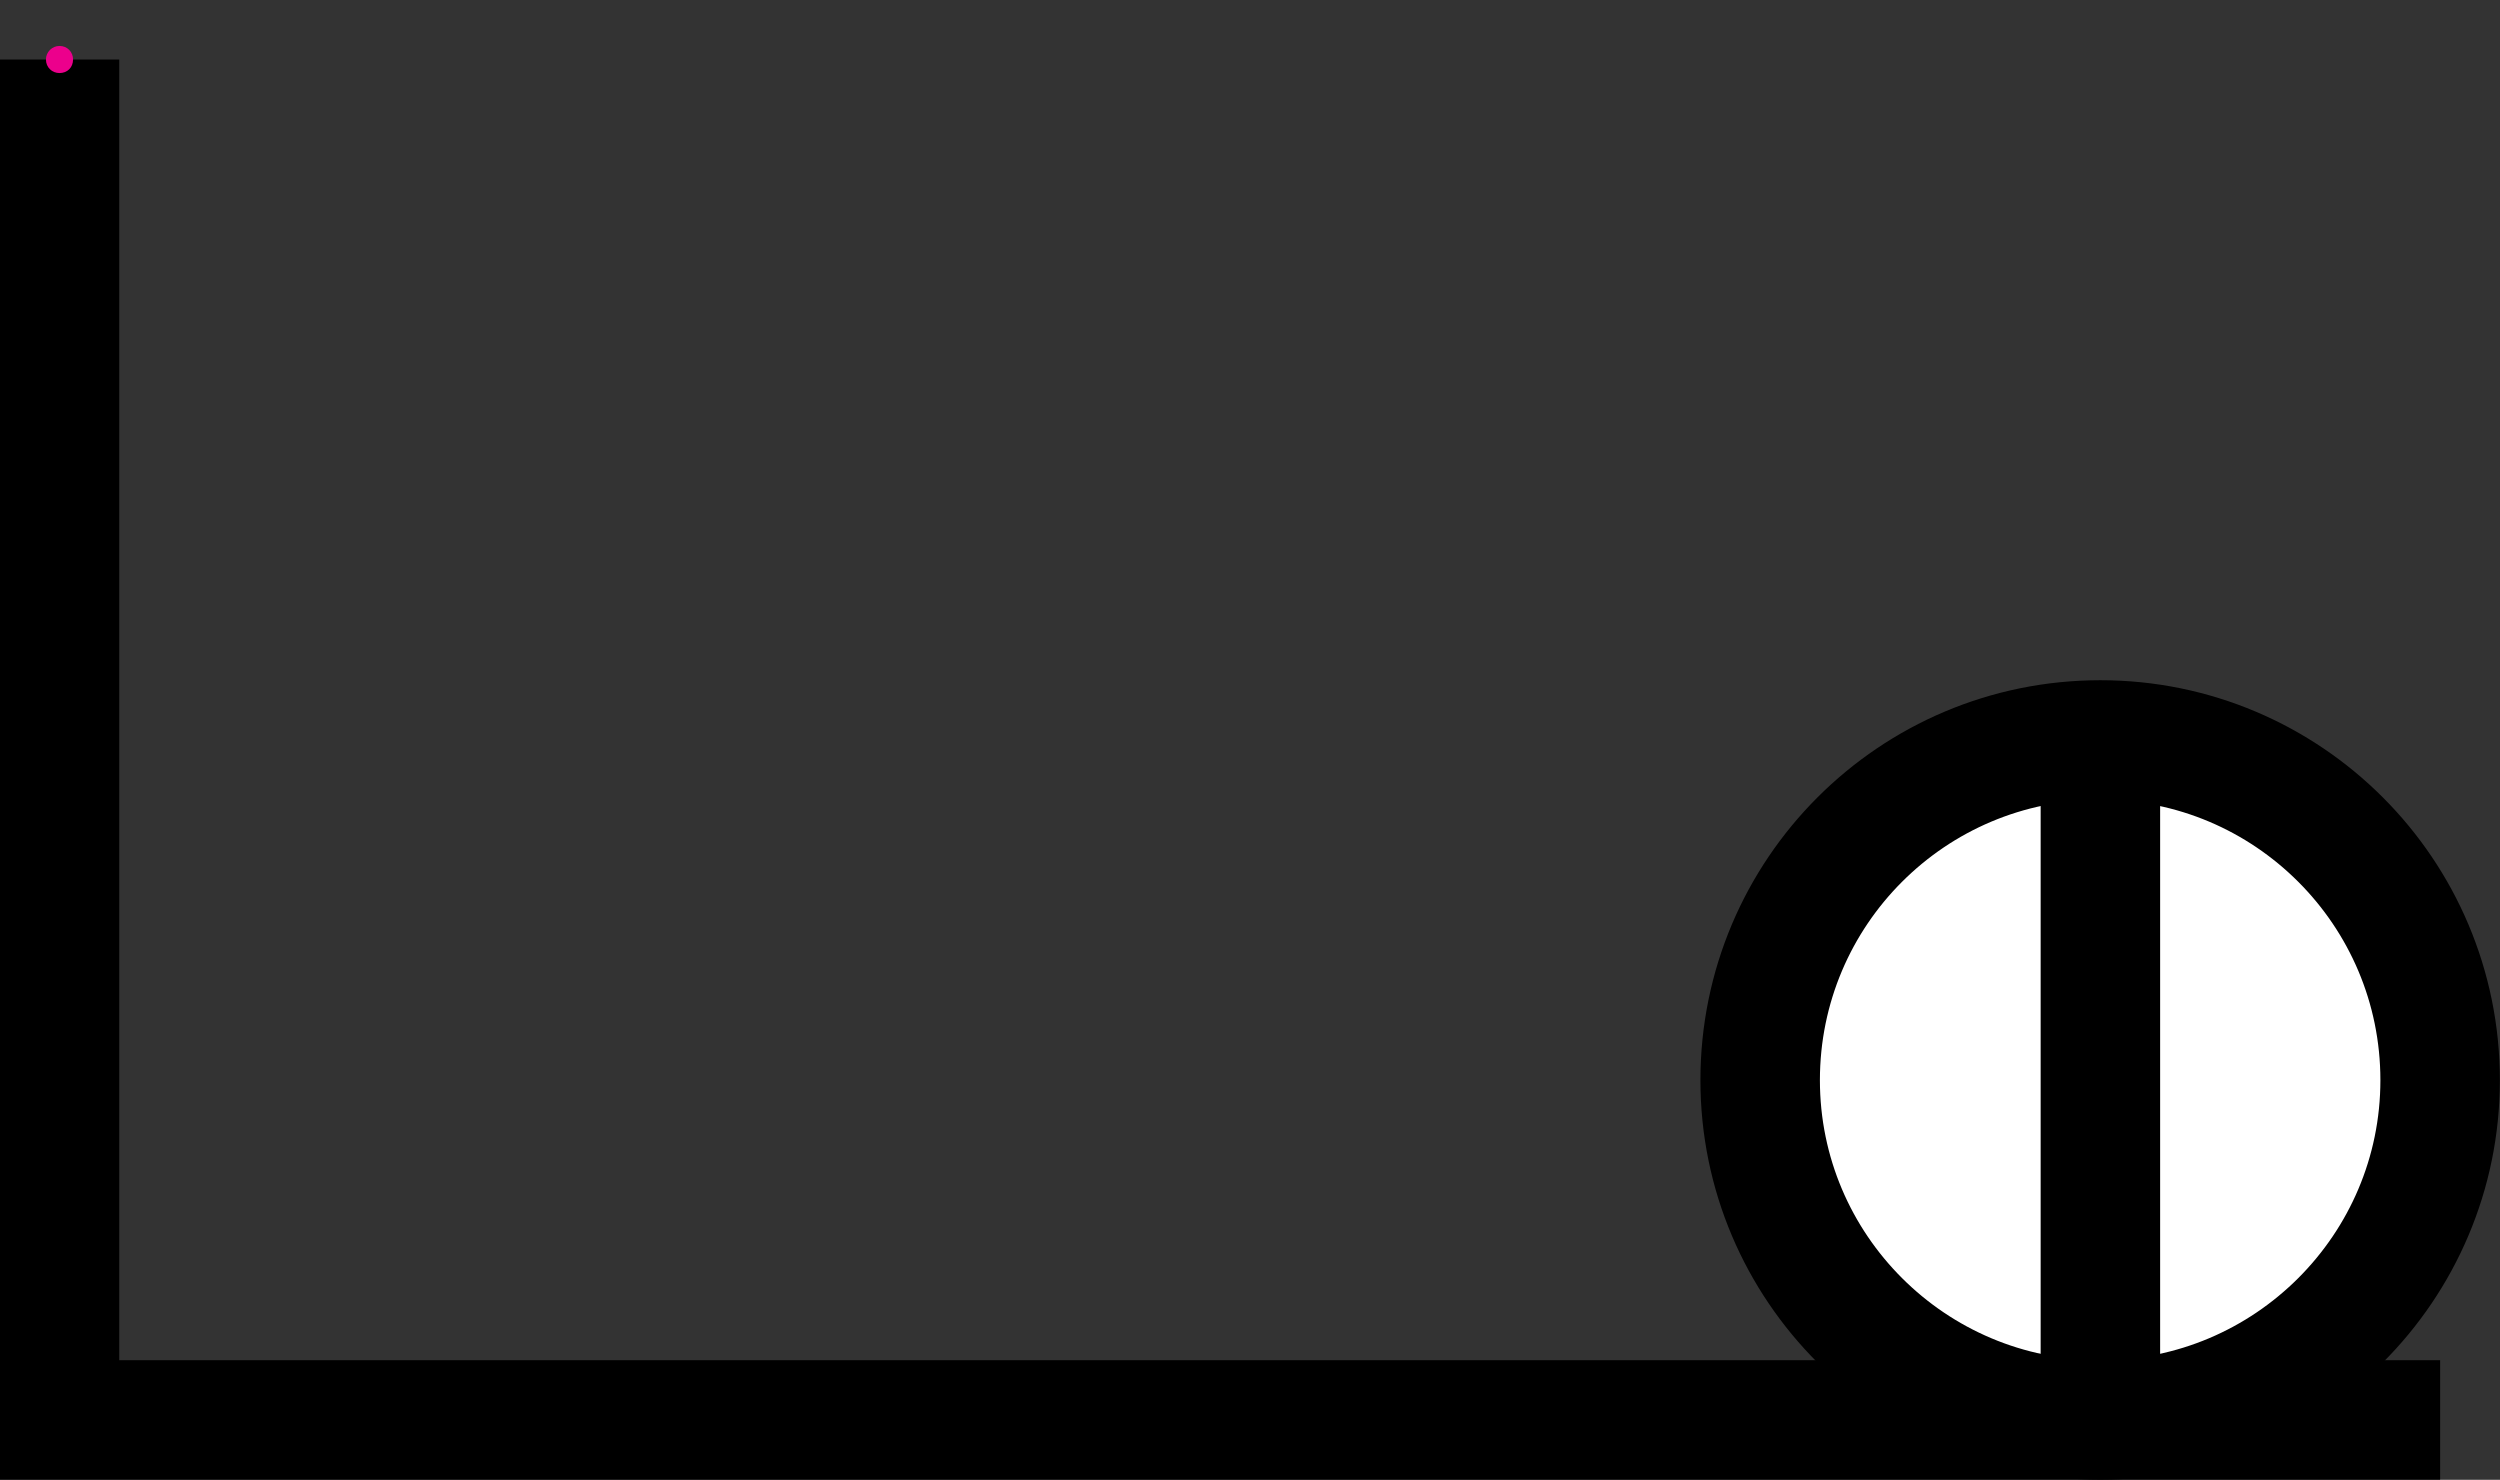 <?xml version="1.0" encoding="UTF-8"?>
<svg xmlns="http://www.w3.org/2000/svg" xmlns:xlink="http://www.w3.org/1999/xlink" width="20.839pt" height="12.335pt" viewBox="0 0 20.839 12.335" version="1.1">
<rect x="0" y="0" width="20.839" height="12.335" fill="#333333" stroke="none"/>
<defs>
<clipPath id="clip1">
  <path d="M 14 6 L 20.84 6 L 20.84 12 L 14 12 Z M 14 6 "/>
</clipPath>
<clipPath id="clip2">
  <path d="M 17 5 L 19 5 L 19 12.336 L 17 12.336 Z M 17 5 "/>
</clipPath>
</defs>
<g id="surface1">
<path style="fill:none;stroke-width:0.996;stroke-linecap:butt;stroke-linejoin:miter;stroke:rgb(0%,0%,0%);stroke-opacity:1;stroke-miterlimit:10;" d="M -0.002 0.002 L -0.002 -11.338 L 19.842 -11.338 " transform="matrix(1,0,0,-1,0.498,0.498)"/>
<g clip-path="url(#clip1)" clip-rule="nonzero">
<path style=" stroke:none;fill-rule:nonzero;fill:rgb(100%,100%,100%);fill-opacity:1;" d="M 20.34 9.004 C 20.34 7.438 19.07 6.168 17.508 6.168 C 15.941 6.168 14.672 7.438 14.672 9.004 C 14.672 10.566 15.941 11.836 17.508 11.836 C 19.07 11.836 20.34 10.566 20.34 9.004 Z M 20.34 9.004 "/>
</g>
<path style="fill:none;stroke-width:0.996;stroke-linecap:butt;stroke-linejoin:miter;stroke:rgb(0%,0%,0%);stroke-opacity:1;stroke-miterlimit:10;" d="M 19.842 -8.506 C 19.842 -6.939 18.572 -5.67 17.01 -5.67 C 15.443 -5.67 14.174 -6.939 14.174 -8.506 C 14.174 -10.068 15.443 -11.338 17.01 -11.338 C 18.572 -11.338 19.842 -10.068 19.842 -8.506 Z M 19.842 -8.506 " transform="matrix(1,0,0,-1,0.498,0.498)"/>
<g clip-path="url(#clip2)" clip-rule="nonzero">
<path style="fill:none;stroke-width:0.996;stroke-linecap:butt;stroke-linejoin:miter;stroke:rgb(0%,0%,0%);stroke-opacity:1;stroke-miterlimit:10;" d="M 17.01 -5.67 L 17.01 -11.338 " transform="matrix(1,0,0,-1,0.498,0.498)"/>
</g>
<path style=" stroke:none;fill-rule:nonzero;fill:rgb(92.549%,0%,54.9%);fill-opacity:1;" d="M 0.609 0.496 C 0.609 0.434 0.562 0.383 0.496 0.383 C 0.434 0.383 0.383 0.434 0.383 0.496 C 0.383 0.562 0.434 0.609 0.496 0.609 C 0.562 0.609 0.609 0.562 0.609 0.496 Z M 0.609 0.496 "/>
</g>
</svg>
